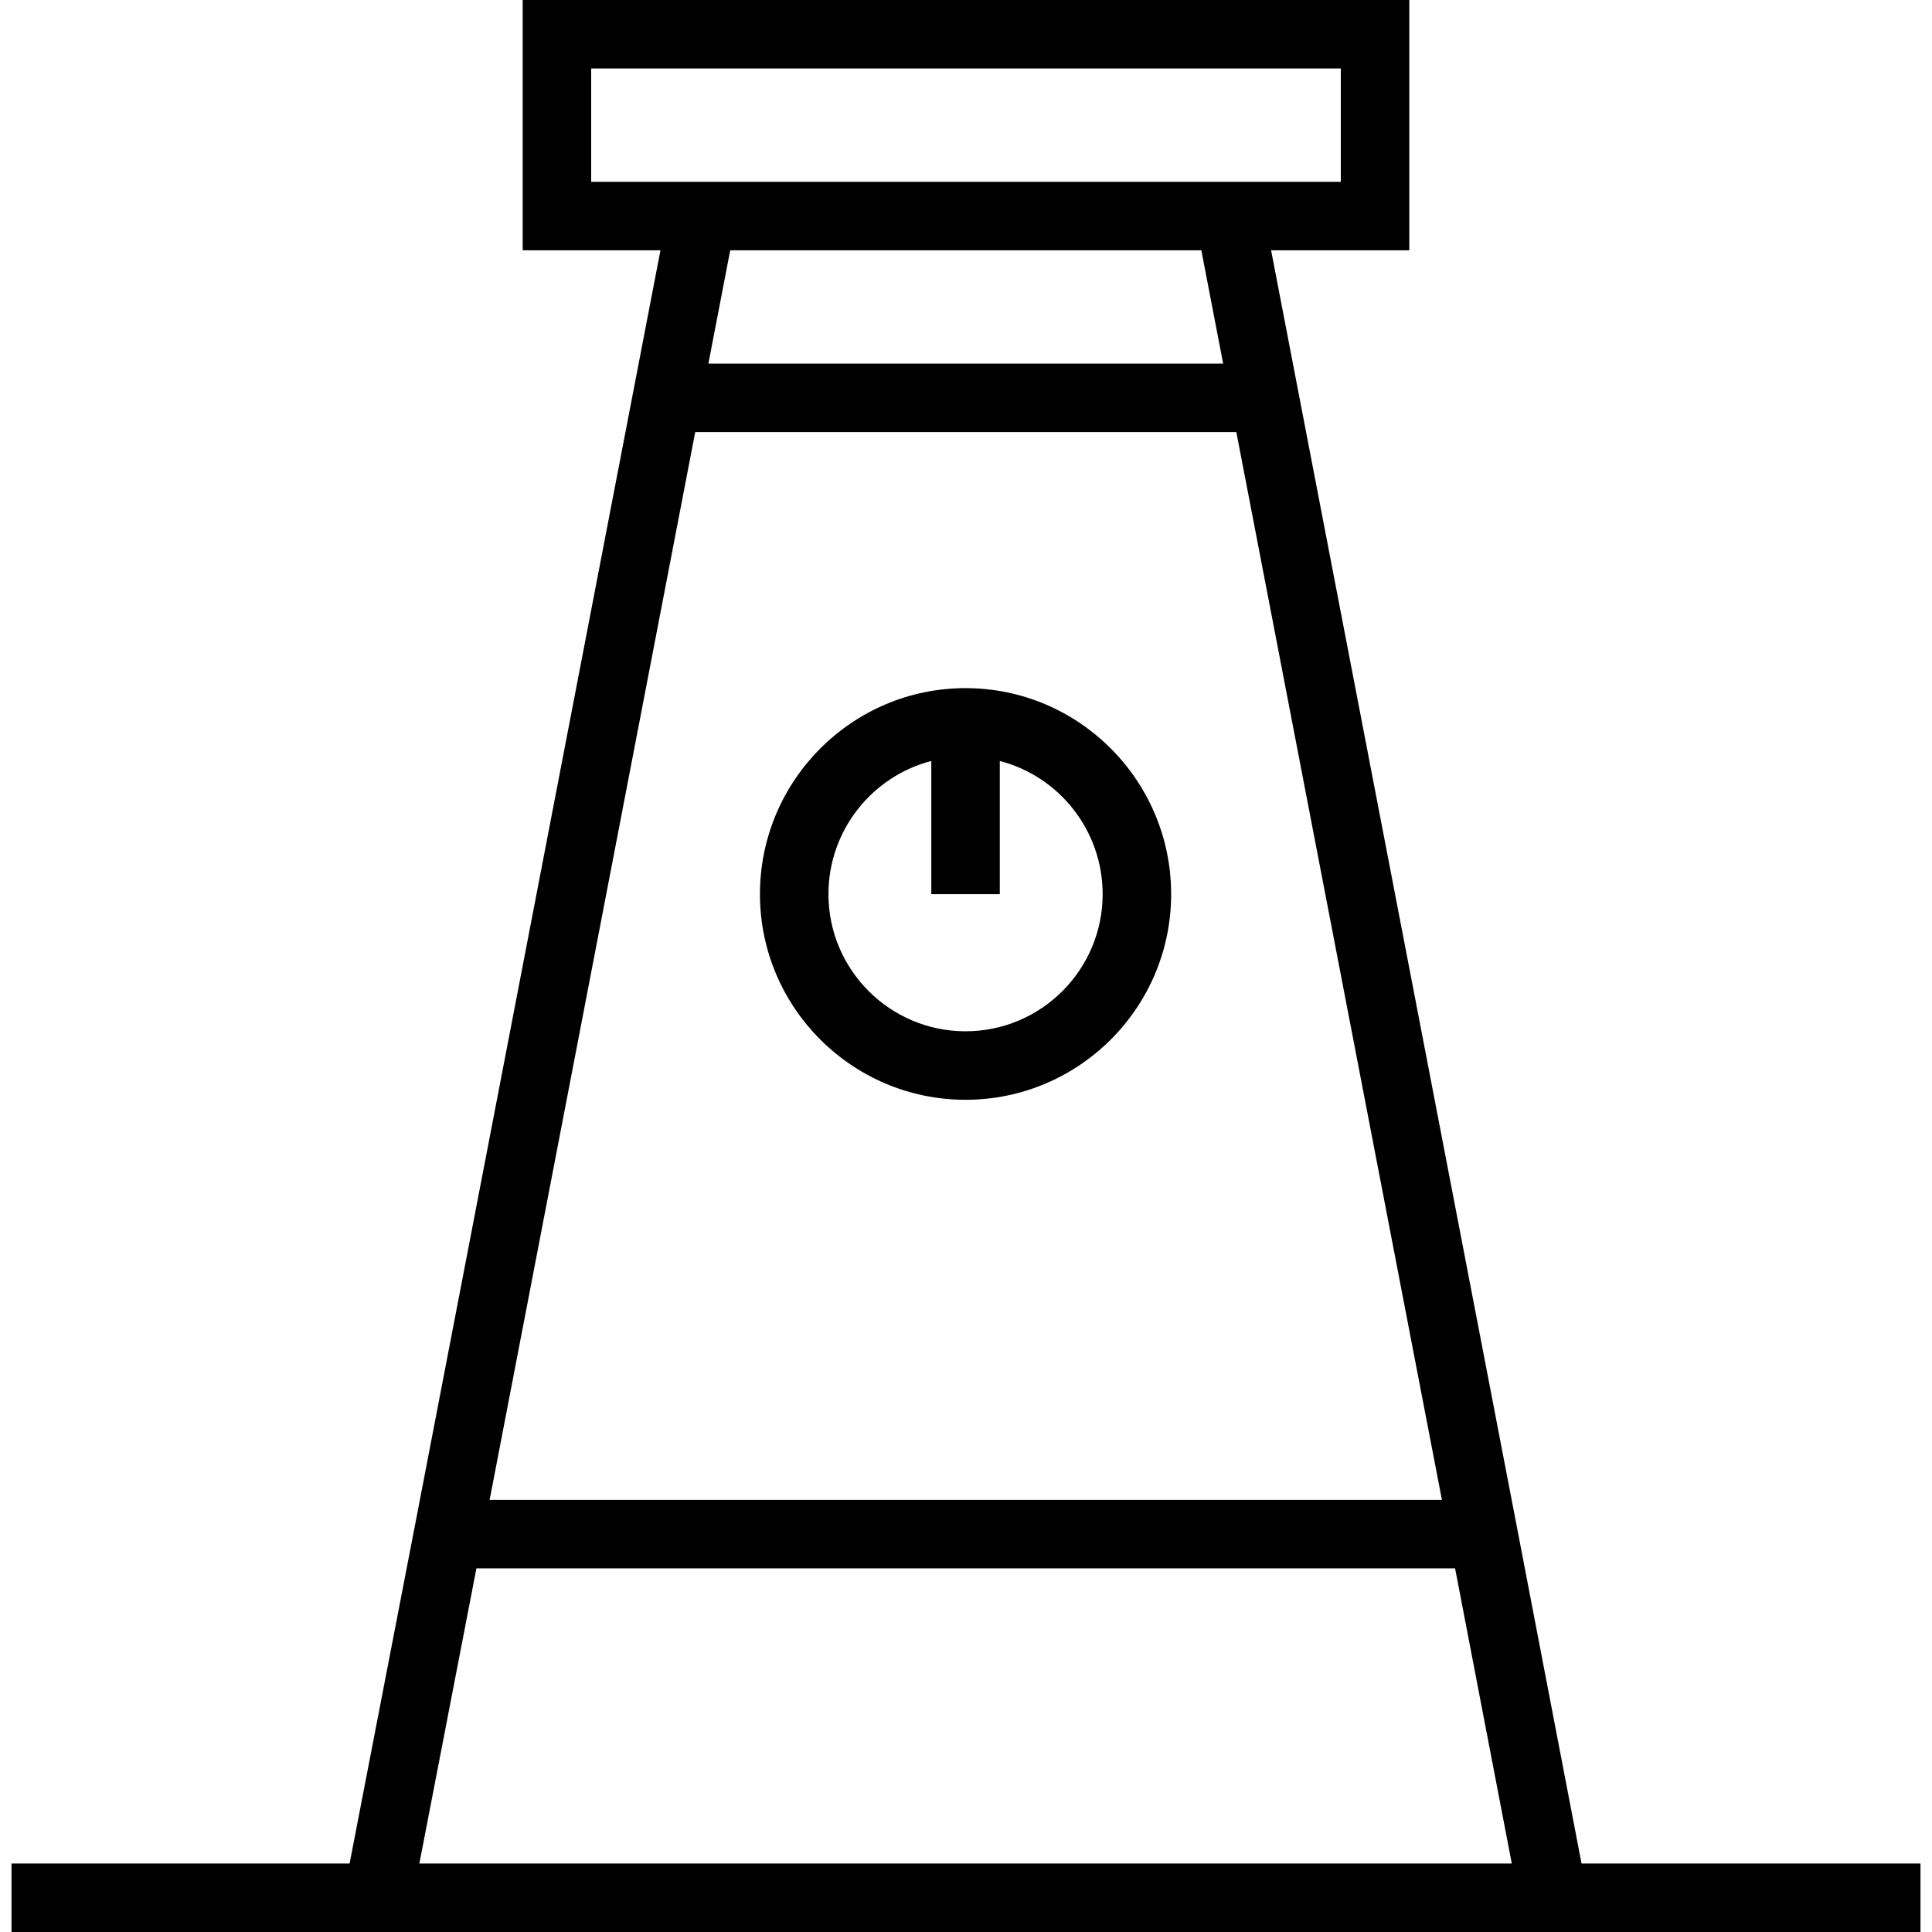 <?xml version="1.0" encoding="iso-8859-1"?>
<!-- Uploaded to: SVG Repo, www.svgrepo.com, Generator: SVG Repo Mixer Tools -->
<svg fill="#000000" height="800px" width="800px" version="1.1" id="Layer_1" xmlns="http://www.w3.org/2000/svg" xmlns:xlink="http://www.w3.org/1999/xlink" 
	 viewBox="0 0 423.088 423.088" xml:space="preserve">
<g>
	<g>
		<g>
			<path d="M346.339,408.088l-14.26-74.242L278.357,54.813h30.268V0h-194.16v54.813h30.169L90.912,333.841l-14.353,74.247H2.524v15
				h418.041v-15H346.339z M129.465,39.813V15h164.16v24.813H129.465z M267.857,79.626H155.131l4.777-24.813H263.08L267.857,79.626z
				 M152.245,94.627h118.501l45.021,233.834H107.222L152.245,94.627z M91.836,408.088l12.493-64.627h214.323l12.413,64.627H91.836z"
				/>
			<path d="M211.444,150.694c-24.826,0-45.023,20.243-45.023,45.124c0,24.826,20.197,45.024,45.023,45.024
				c24.826,0,45.024-20.198,45.024-45.024C256.469,170.937,236.271,150.694,211.444,150.694z M211.445,225.842
				c-16.555,0-30.023-13.469-30.023-30.024c0-14.013,9.586-25.822,22.523-29.172v29.172h15v-29.172
				c12.938,3.35,22.524,15.159,22.524,29.172C241.469,212.373,228,225.842,211.445,225.842z"/>
		</g>
	</g>
</g>
</svg>